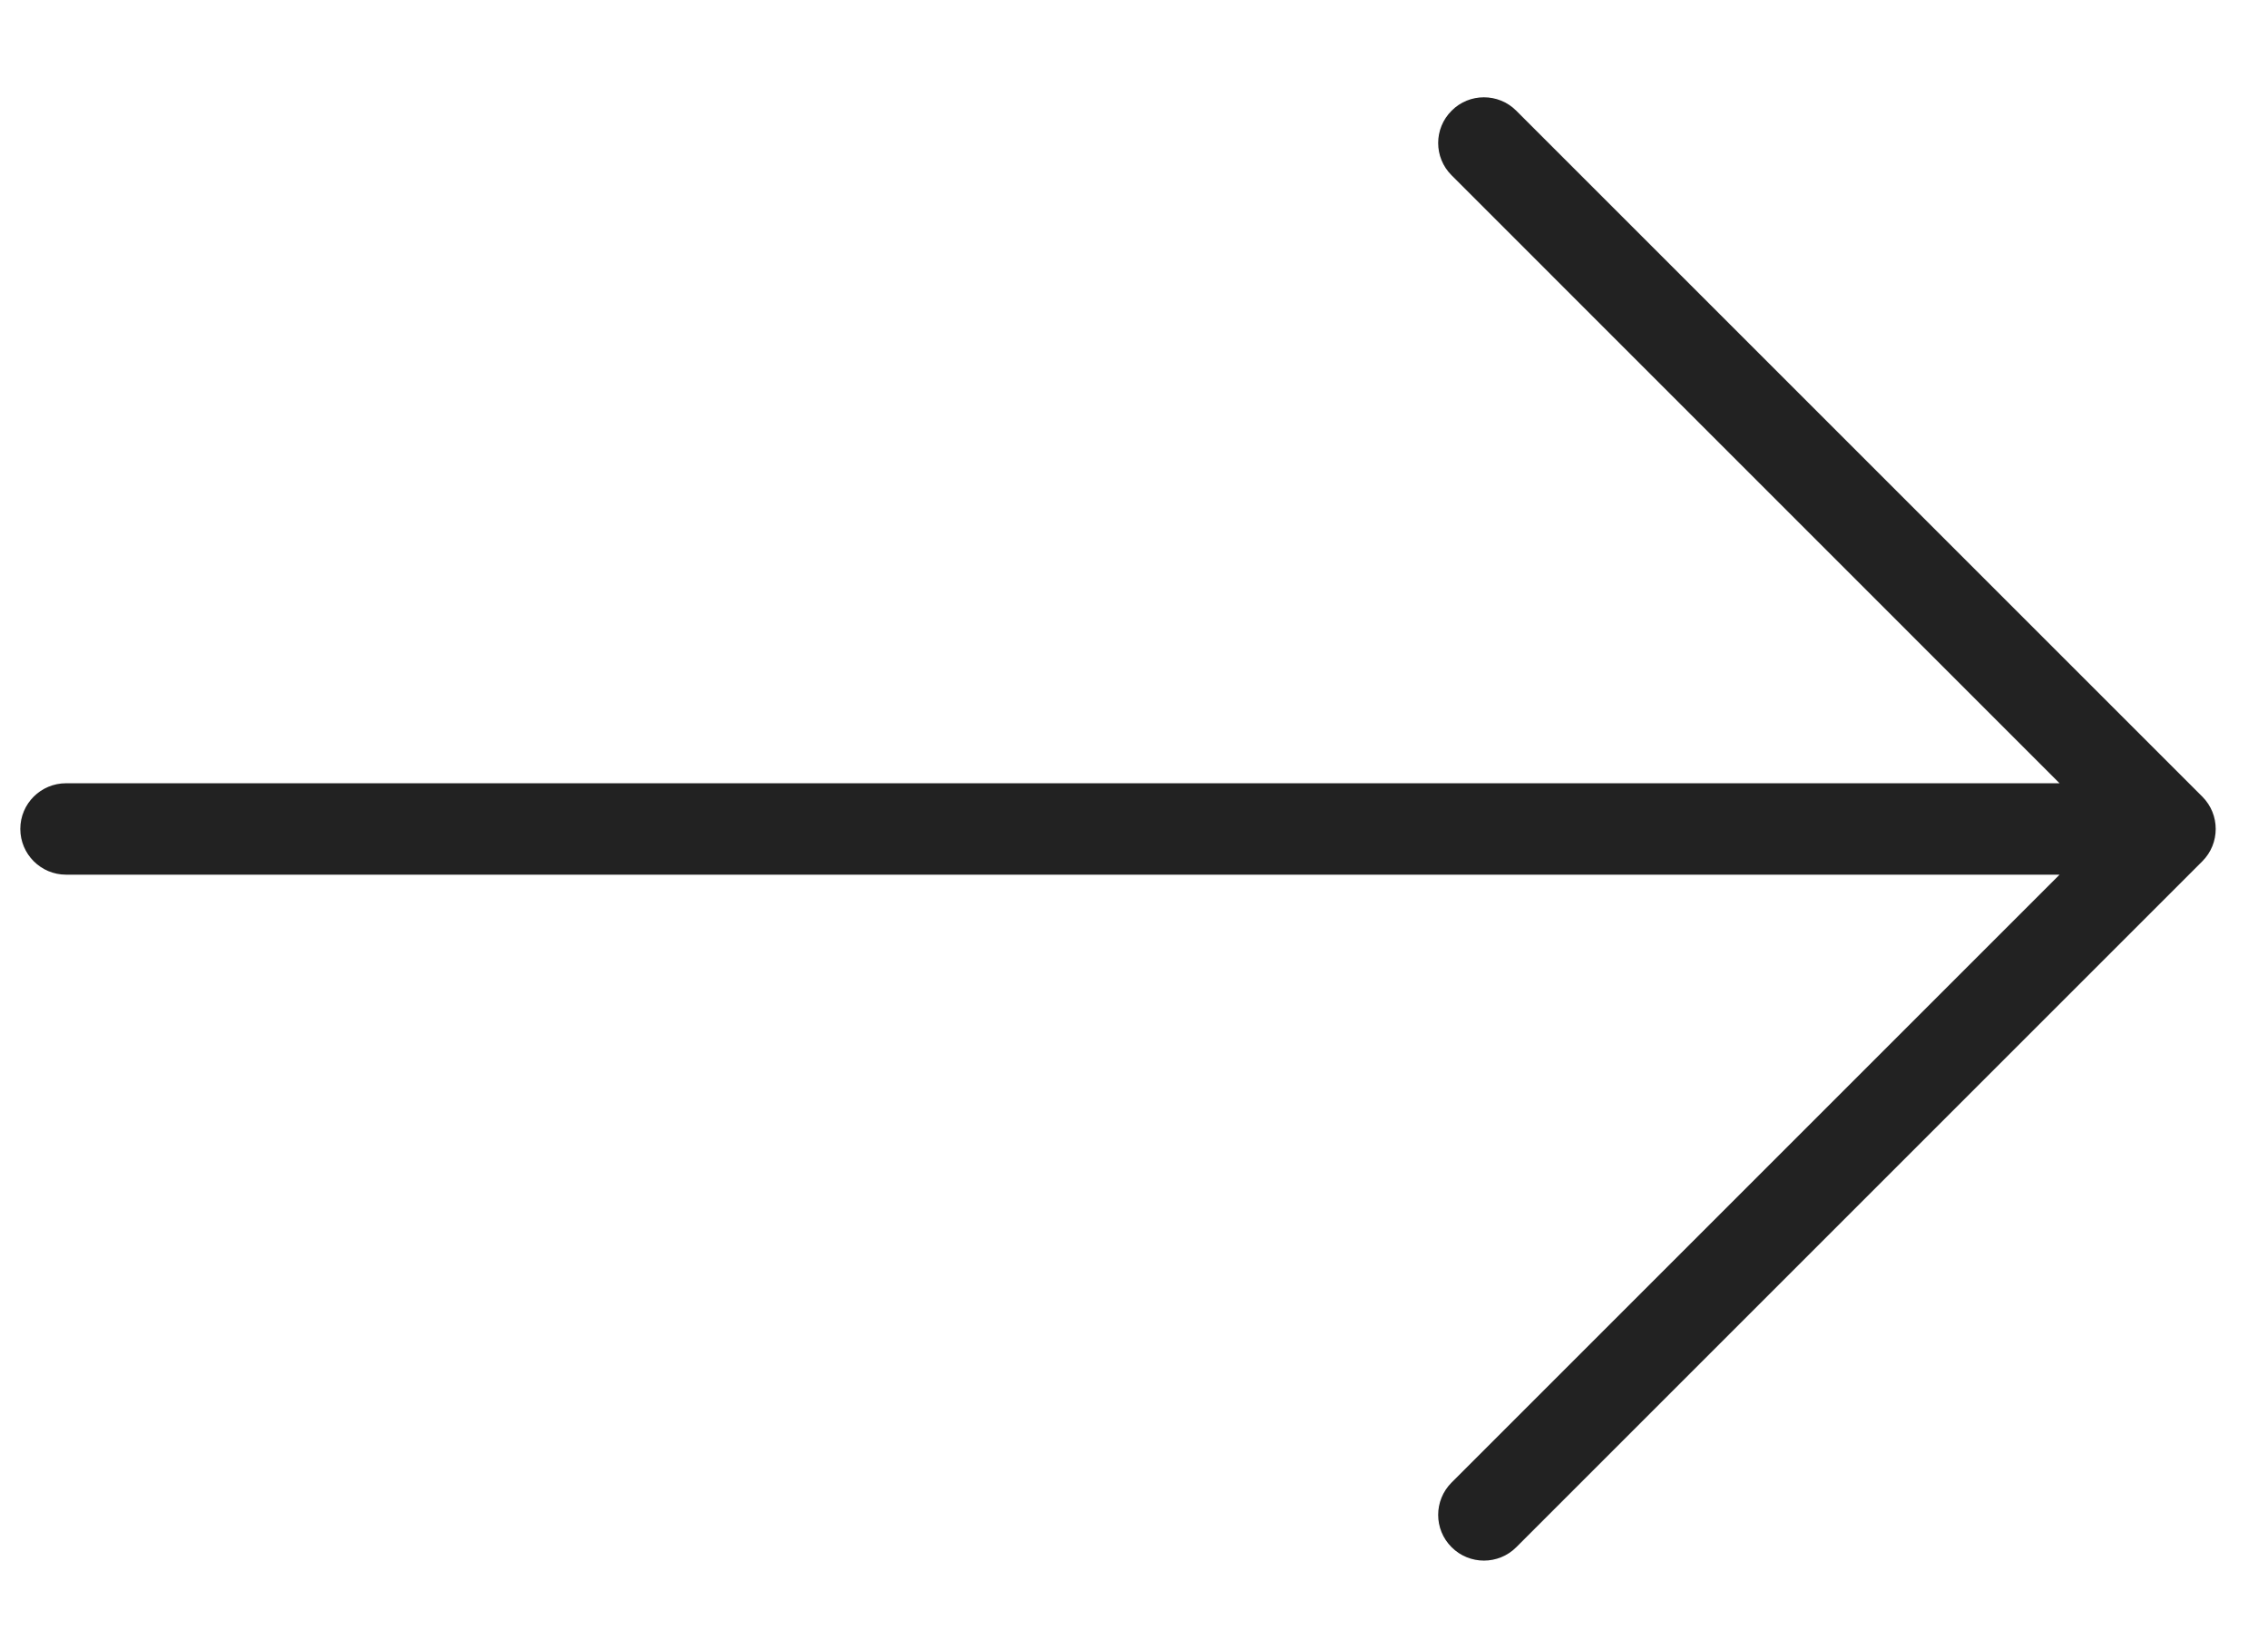 <svg width="22" height="16" viewBox="0 0 22 16" fill="none" xmlns="http://www.w3.org/2000/svg">
<path d="M21.363 8.356L14.708 15.011C14.535 15.184 14.254 15.184 14.081 15.011C13.907 14.838 13.907 14.557 14.081 14.383L19.978 8.486H0.641C0.396 8.486 0.197 8.287 0.197 8.042C0.197 7.797 0.396 7.599 0.641 7.599H19.978L14.081 1.701C13.907 1.528 13.907 1.247 14.081 1.074C14.167 0.987 14.281 0.944 14.394 0.944C14.508 0.944 14.621 0.987 14.708 1.074L21.363 7.729C21.536 7.902 21.536 8.183 21.363 8.356Z" fill="#222222"/>
</svg>
